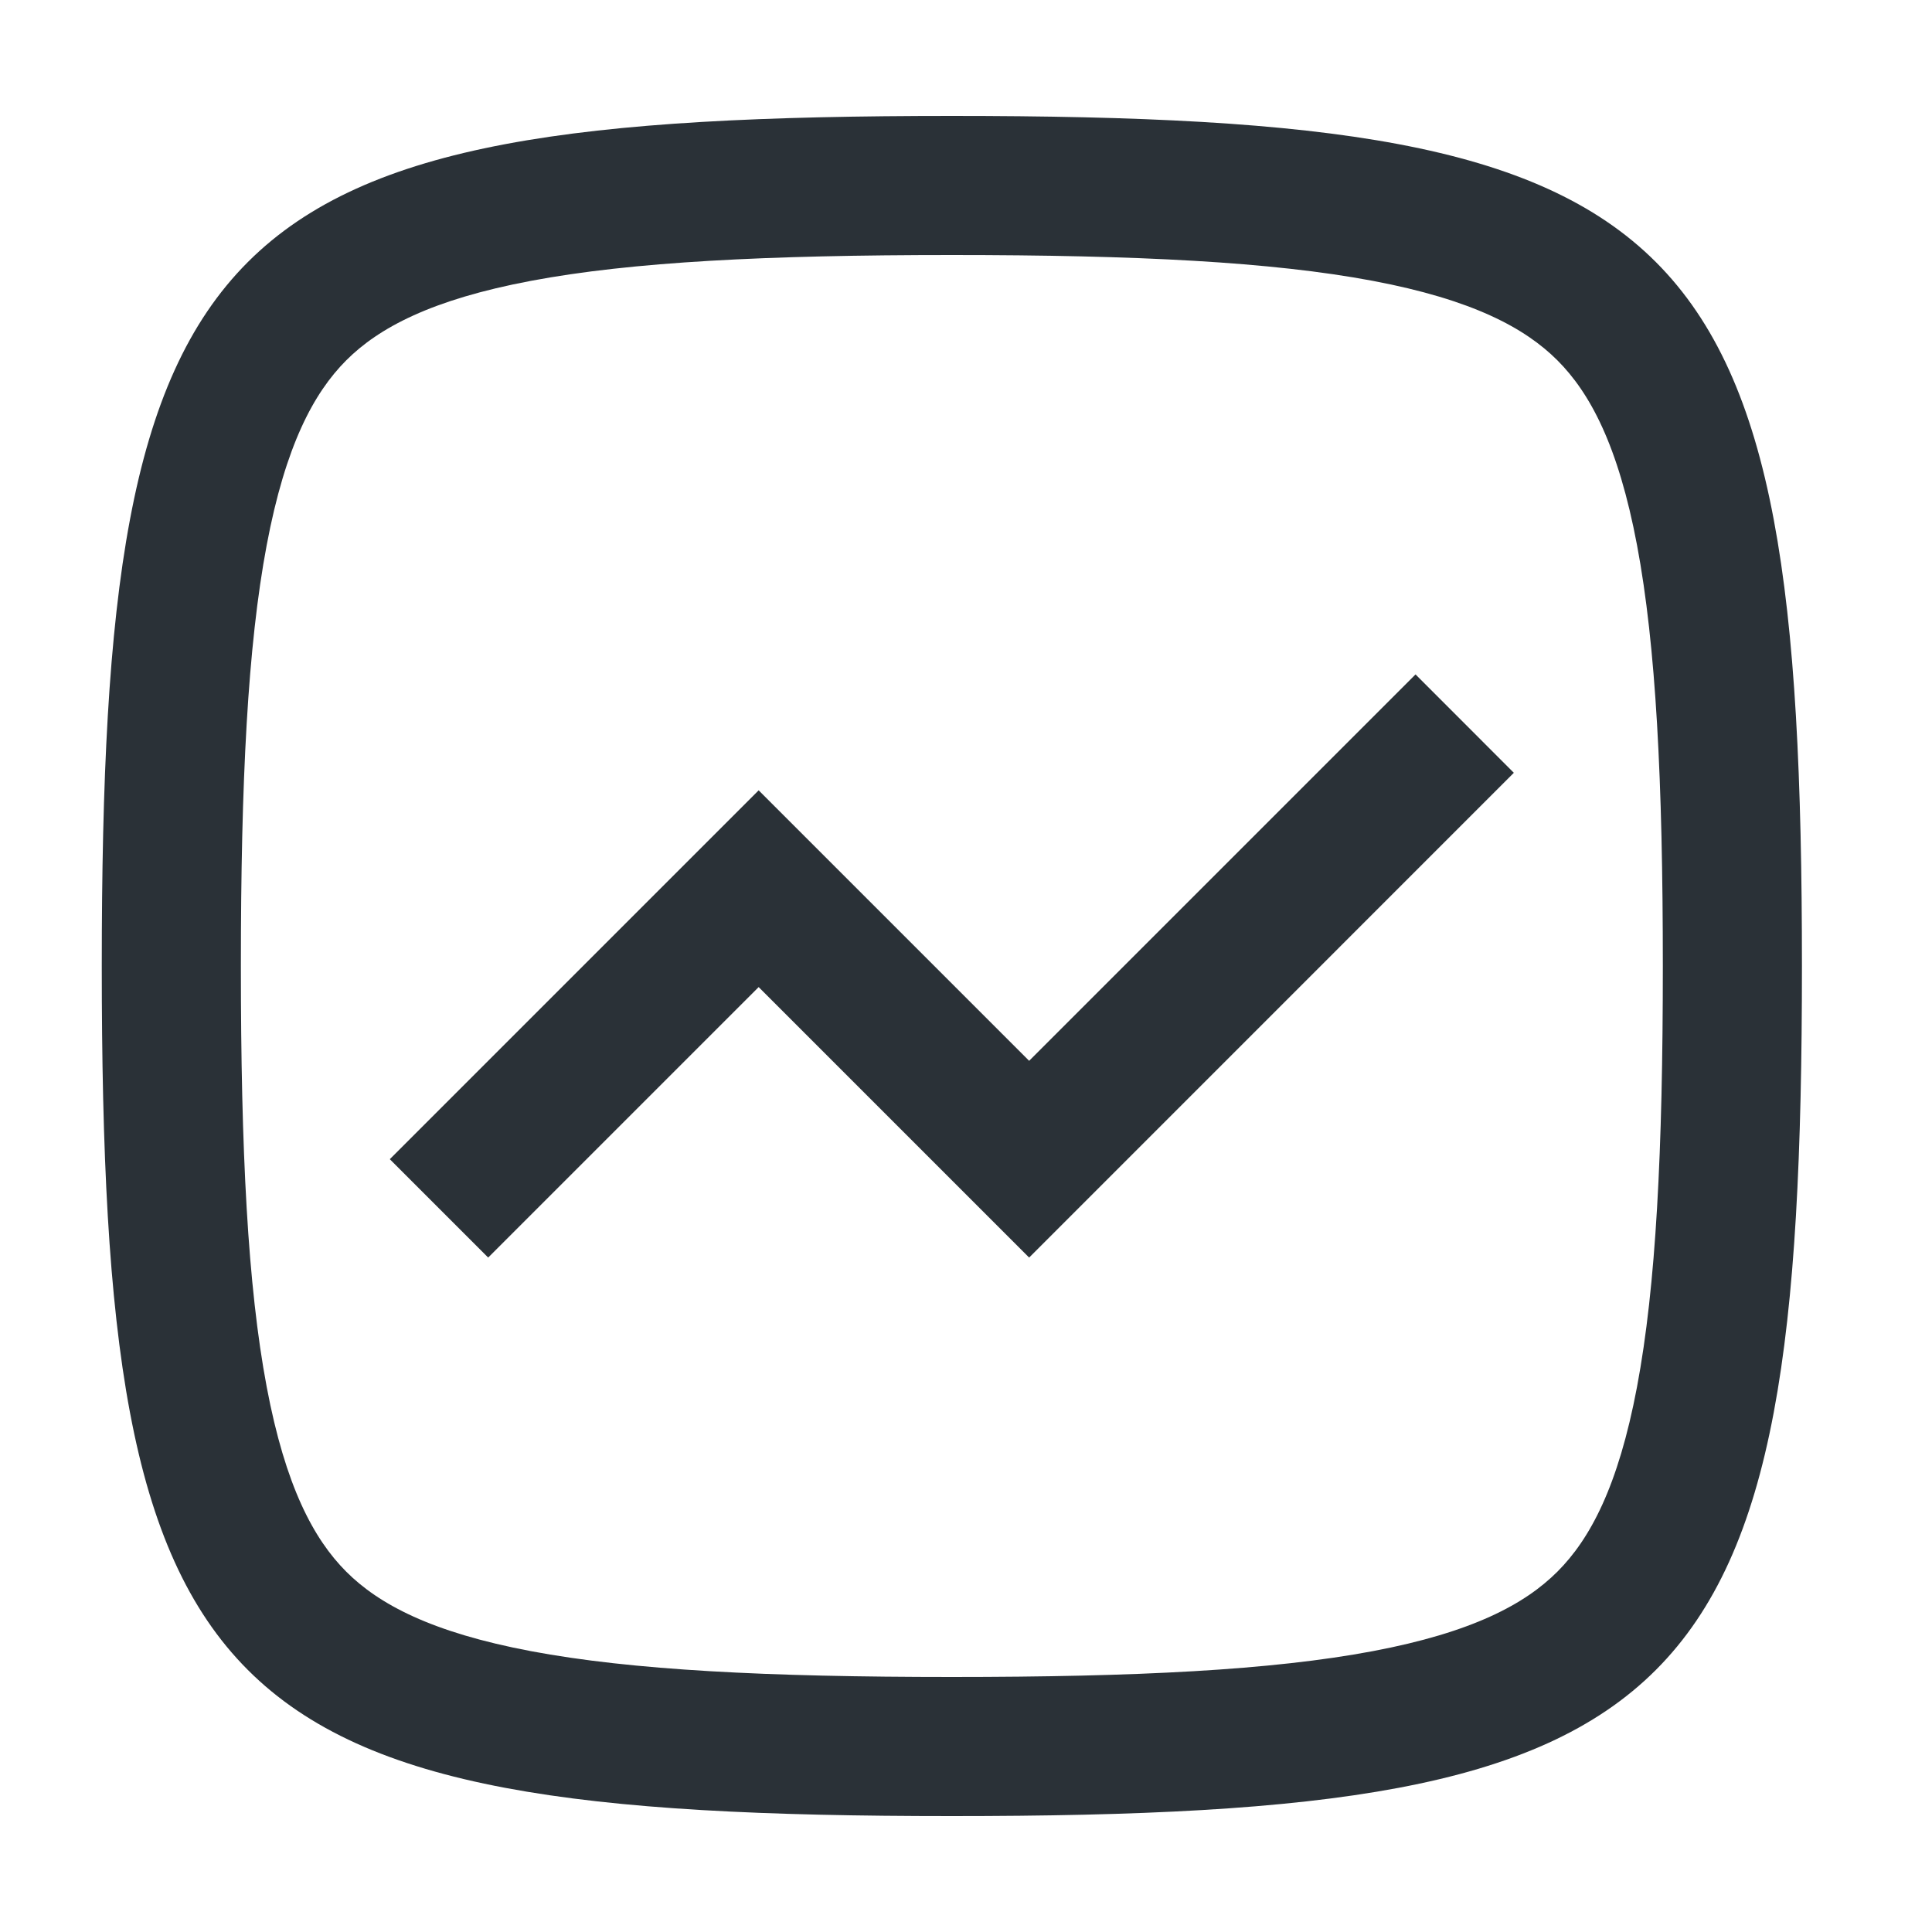 <?xml version="1.0" encoding="UTF-8"?> <svg xmlns="http://www.w3.org/2000/svg" width="25" height="25" viewBox="0 0 25 25" fill="none"><g clip-path="url(#clip0_282_580)"><path fill-rule="evenodd" clip-rule="evenodd" d="M3.117 12.5C3.117 10.107 3.205 8.36 3.451 7.054C3.694 5.765 4.059 5.085 4.48 4.663C4.901 4.242 5.582 3.877 6.871 3.634C8.177 3.388 9.924 3.3 12.317 3.3C14.709 3.3 16.456 3.388 17.763 3.634C19.051 3.877 19.732 4.242 20.153 4.663C20.575 5.085 20.94 5.765 21.183 7.054C21.429 8.36 21.517 10.107 21.517 12.5C21.517 14.893 21.429 16.64 21.183 17.946C20.94 19.235 20.575 19.915 20.153 20.337C19.732 20.758 19.051 21.123 17.763 21.366C16.456 21.612 14.709 21.7 12.317 21.7C9.924 21.7 8.177 21.612 6.871 21.366C5.582 21.123 4.901 20.758 4.48 20.337C4.059 19.915 3.694 19.235 3.451 17.946C3.205 16.64 3.117 14.893 3.117 12.5ZM1.317 12.5C1.317 2.875 2.692 1.5 12.317 1.5C21.942 1.5 23.317 2.875 23.317 12.5C23.317 22.125 21.942 23.5 12.317 23.5C2.692 23.5 1.317 22.125 1.317 12.5ZM13.317 16.273L19.589 10L18.317 8.727L13.317 13.727L9.817 10.227L5.044 15L6.317 16.273L9.817 12.773L13.317 16.273Z" fill="#2A3137"></path></g><defs><clipPath id="clip0_282_580"><rect width="24" height="24" fill="white" transform="translate(0.317 0.5)"></rect></clipPath></defs></svg> 